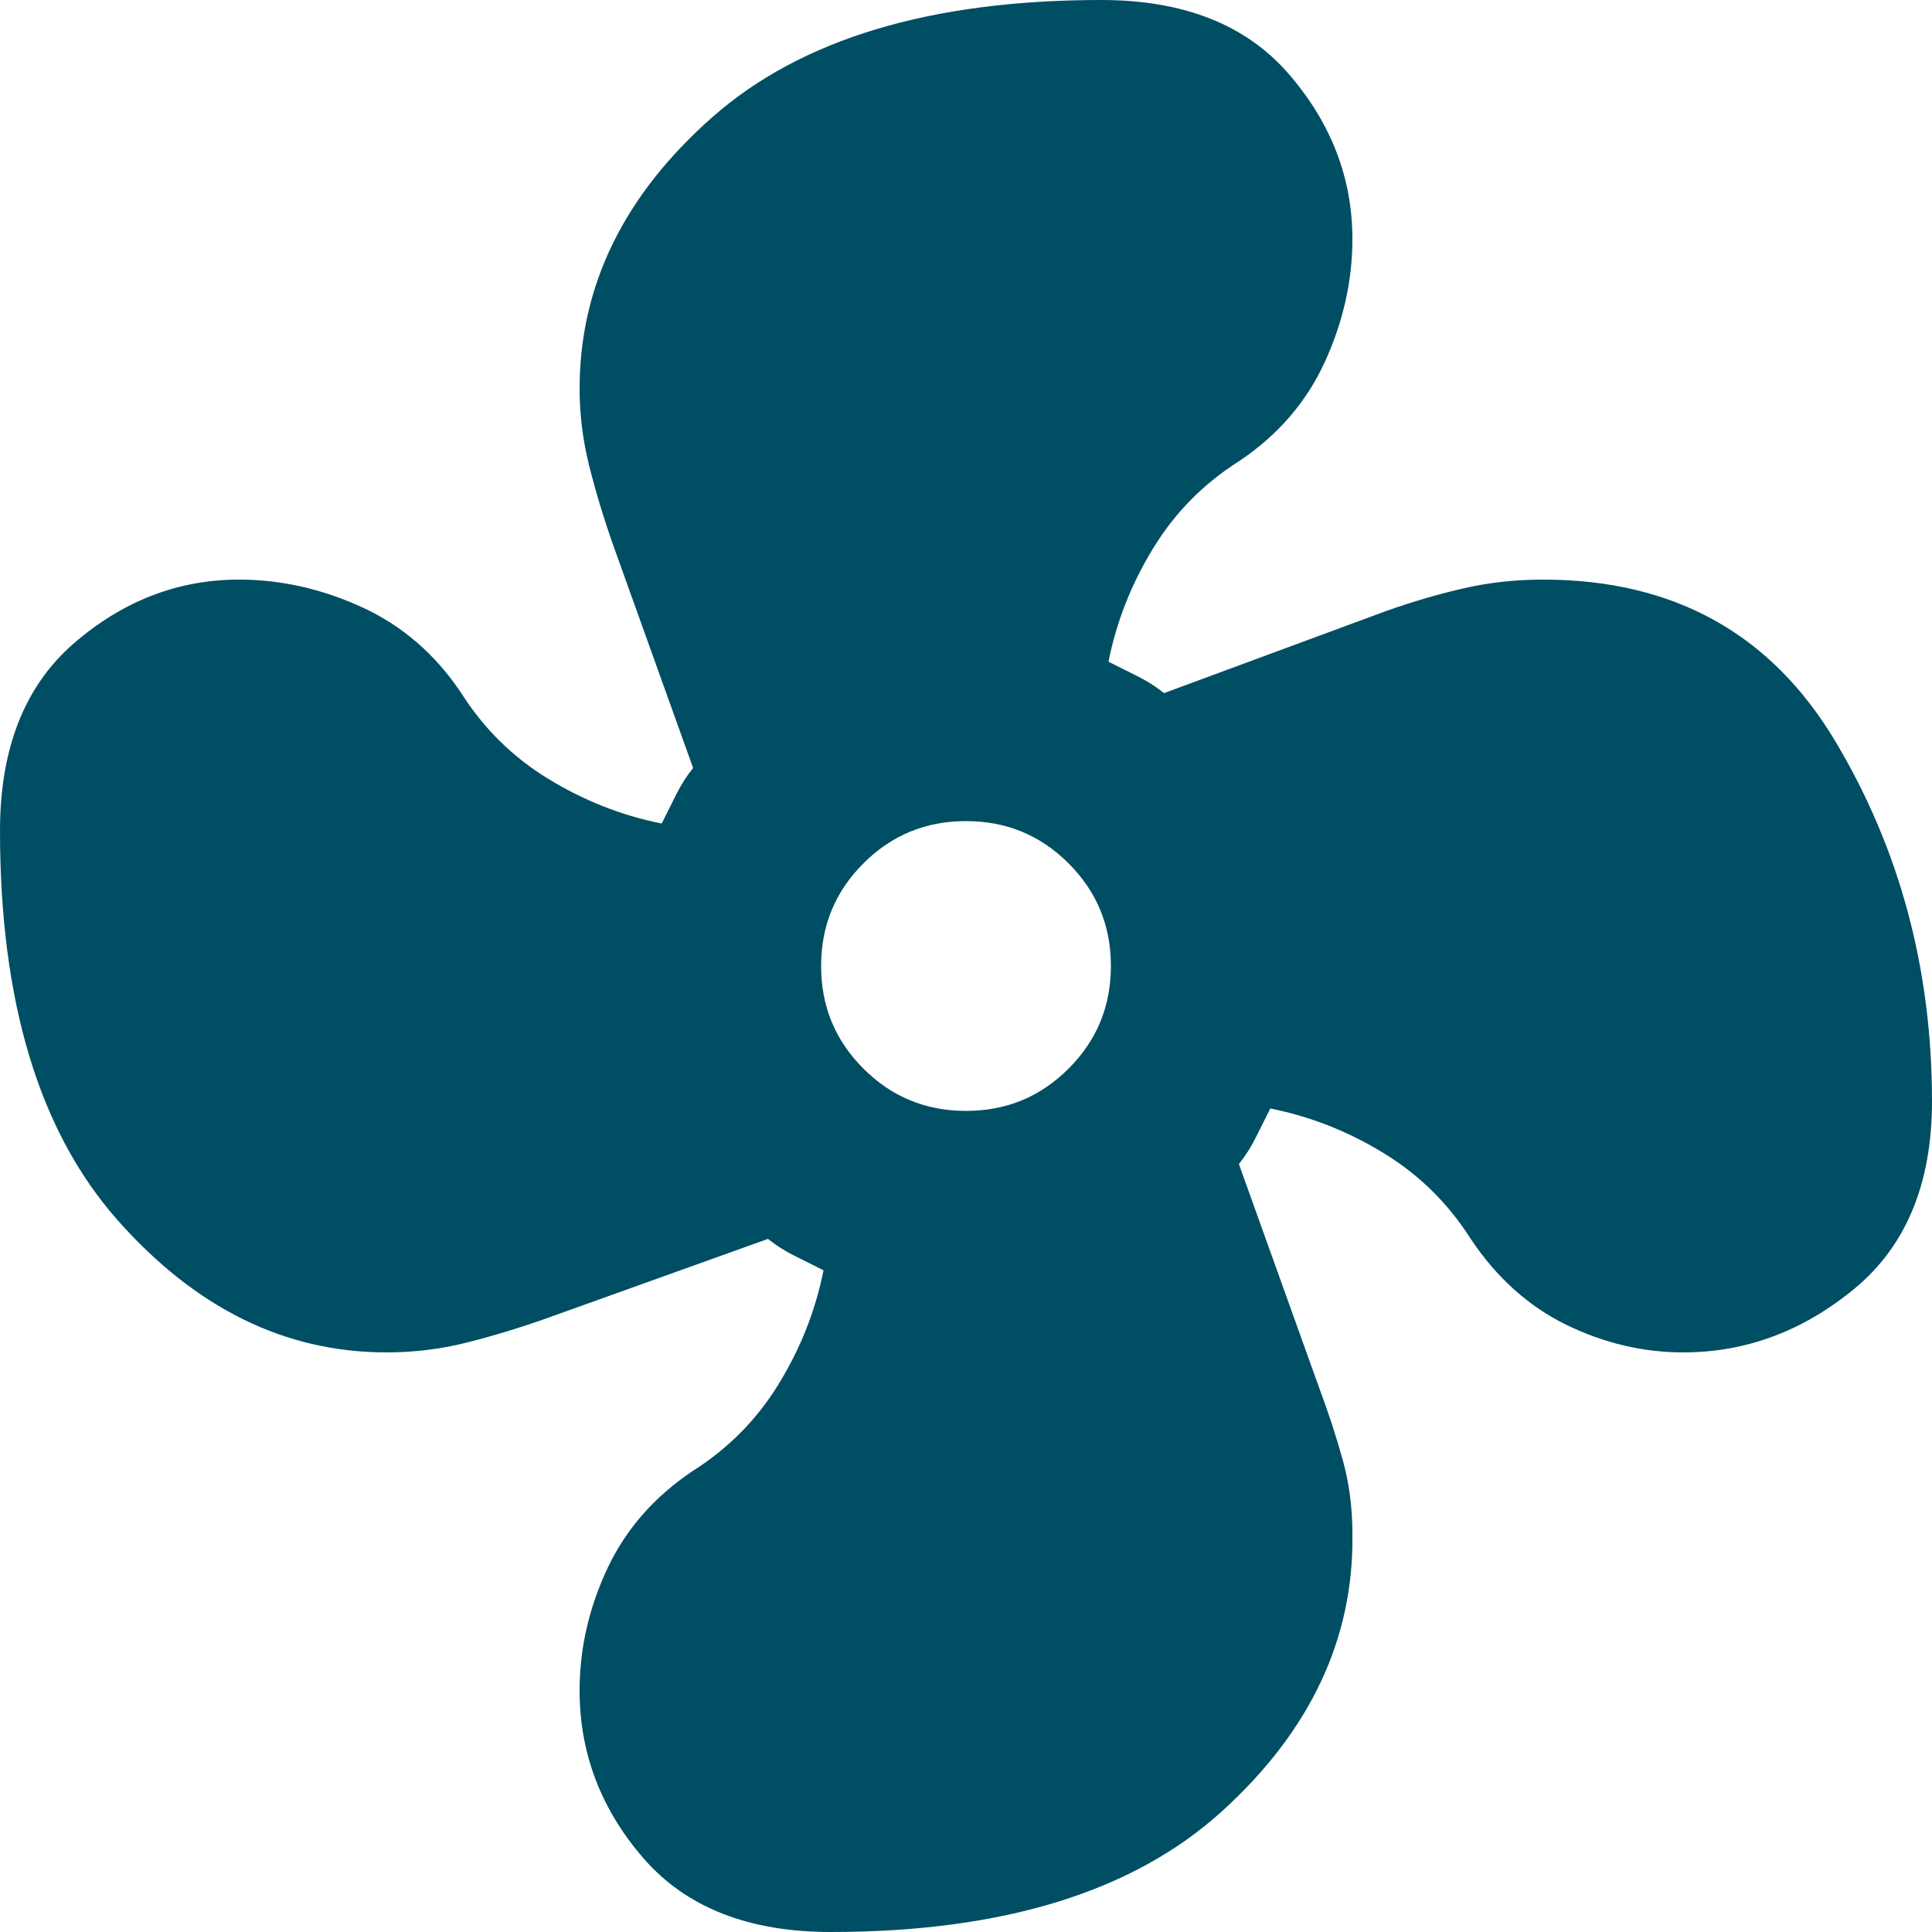 <svg width="20" height="20" viewBox="0 0 20 20" fill="none" xmlns="http://www.w3.org/2000/svg">
<path d="M8.6 20C7.75 20 7.104 19.746 6.662 19.238C6.221 18.729 6 18.15 6 17.5C6 17.067 6.096 16.646 6.287 16.238C6.479 15.829 6.775 15.492 7.175 15.225C7.542 14.992 7.838 14.692 8.062 14.325C8.287 13.958 8.442 13.567 8.525 13.15L8.225 13C8.125 12.95 8.033 12.892 7.95 12.825L5.65 13.65C5.367 13.75 5.092 13.833 4.825 13.9C4.558 13.967 4.283 14 4 14C2.95 14 2.021 13.542 1.212 12.625C0.404 11.708 0 10.367 0 8.6C0 7.75 0.254 7.104 0.762 6.662C1.271 6.221 1.842 6 2.475 6C2.908 6 3.333 6.096 3.75 6.287C4.167 6.479 4.508 6.775 4.775 7.175C5.008 7.542 5.308 7.838 5.675 8.062C6.042 8.287 6.433 8.442 6.85 8.525L7 8.225C7.05 8.125 7.108 8.033 7.175 7.95L6.35 5.65C6.25 5.367 6.167 5.092 6.1 4.825C6.033 4.558 6 4.292 6 4.025C6 2.958 6.458 2.021 7.375 1.212C8.292 0.404 9.633 0 11.4 0C12.25 0 12.896 0.254 13.338 0.762C13.779 1.271 14 1.842 14 2.475C14 2.908 13.904 3.333 13.713 3.75C13.521 4.167 13.225 4.508 12.825 4.775C12.458 5.008 12.162 5.308 11.938 5.675C11.713 6.042 11.558 6.433 11.475 6.85L11.775 7C11.875 7.05 11.967 7.108 12.05 7.175L14.35 6.325C14.633 6.225 14.904 6.146 15.162 6.088C15.421 6.029 15.692 6 15.975 6C17.325 6 18.333 6.558 19 7.675C19.667 8.792 20 10.033 20 11.4C20 12.25 19.733 12.896 19.2 13.338C18.667 13.779 18.075 14 17.425 14C17.008 14 16.604 13.904 16.212 13.713C15.821 13.521 15.492 13.225 15.225 12.825C14.992 12.458 14.692 12.162 14.325 11.938C13.958 11.713 13.567 11.558 13.15 11.475L13 11.775C12.95 11.875 12.892 11.967 12.825 12.05L13.65 14.35C13.75 14.617 13.833 14.871 13.9 15.113C13.967 15.354 14 15.608 14 15.875C14.017 16.958 13.567 17.917 12.65 18.75C11.733 19.583 10.383 20 8.6 20ZM10 11.5C10.417 11.5 10.771 11.354 11.062 11.062C11.354 10.771 11.5 10.417 11.5 10C11.5 9.583 11.354 9.229 11.062 8.938C10.771 8.646 10.417 8.5 10 8.5C9.583 8.5 9.229 8.646 8.938 8.938C8.646 9.229 8.5 9.583 8.5 10C8.5 10.417 8.646 10.771 8.938 11.062C9.229 11.354 9.583 11.5 10 11.5Z" fill="#004E64"/>
</svg>
